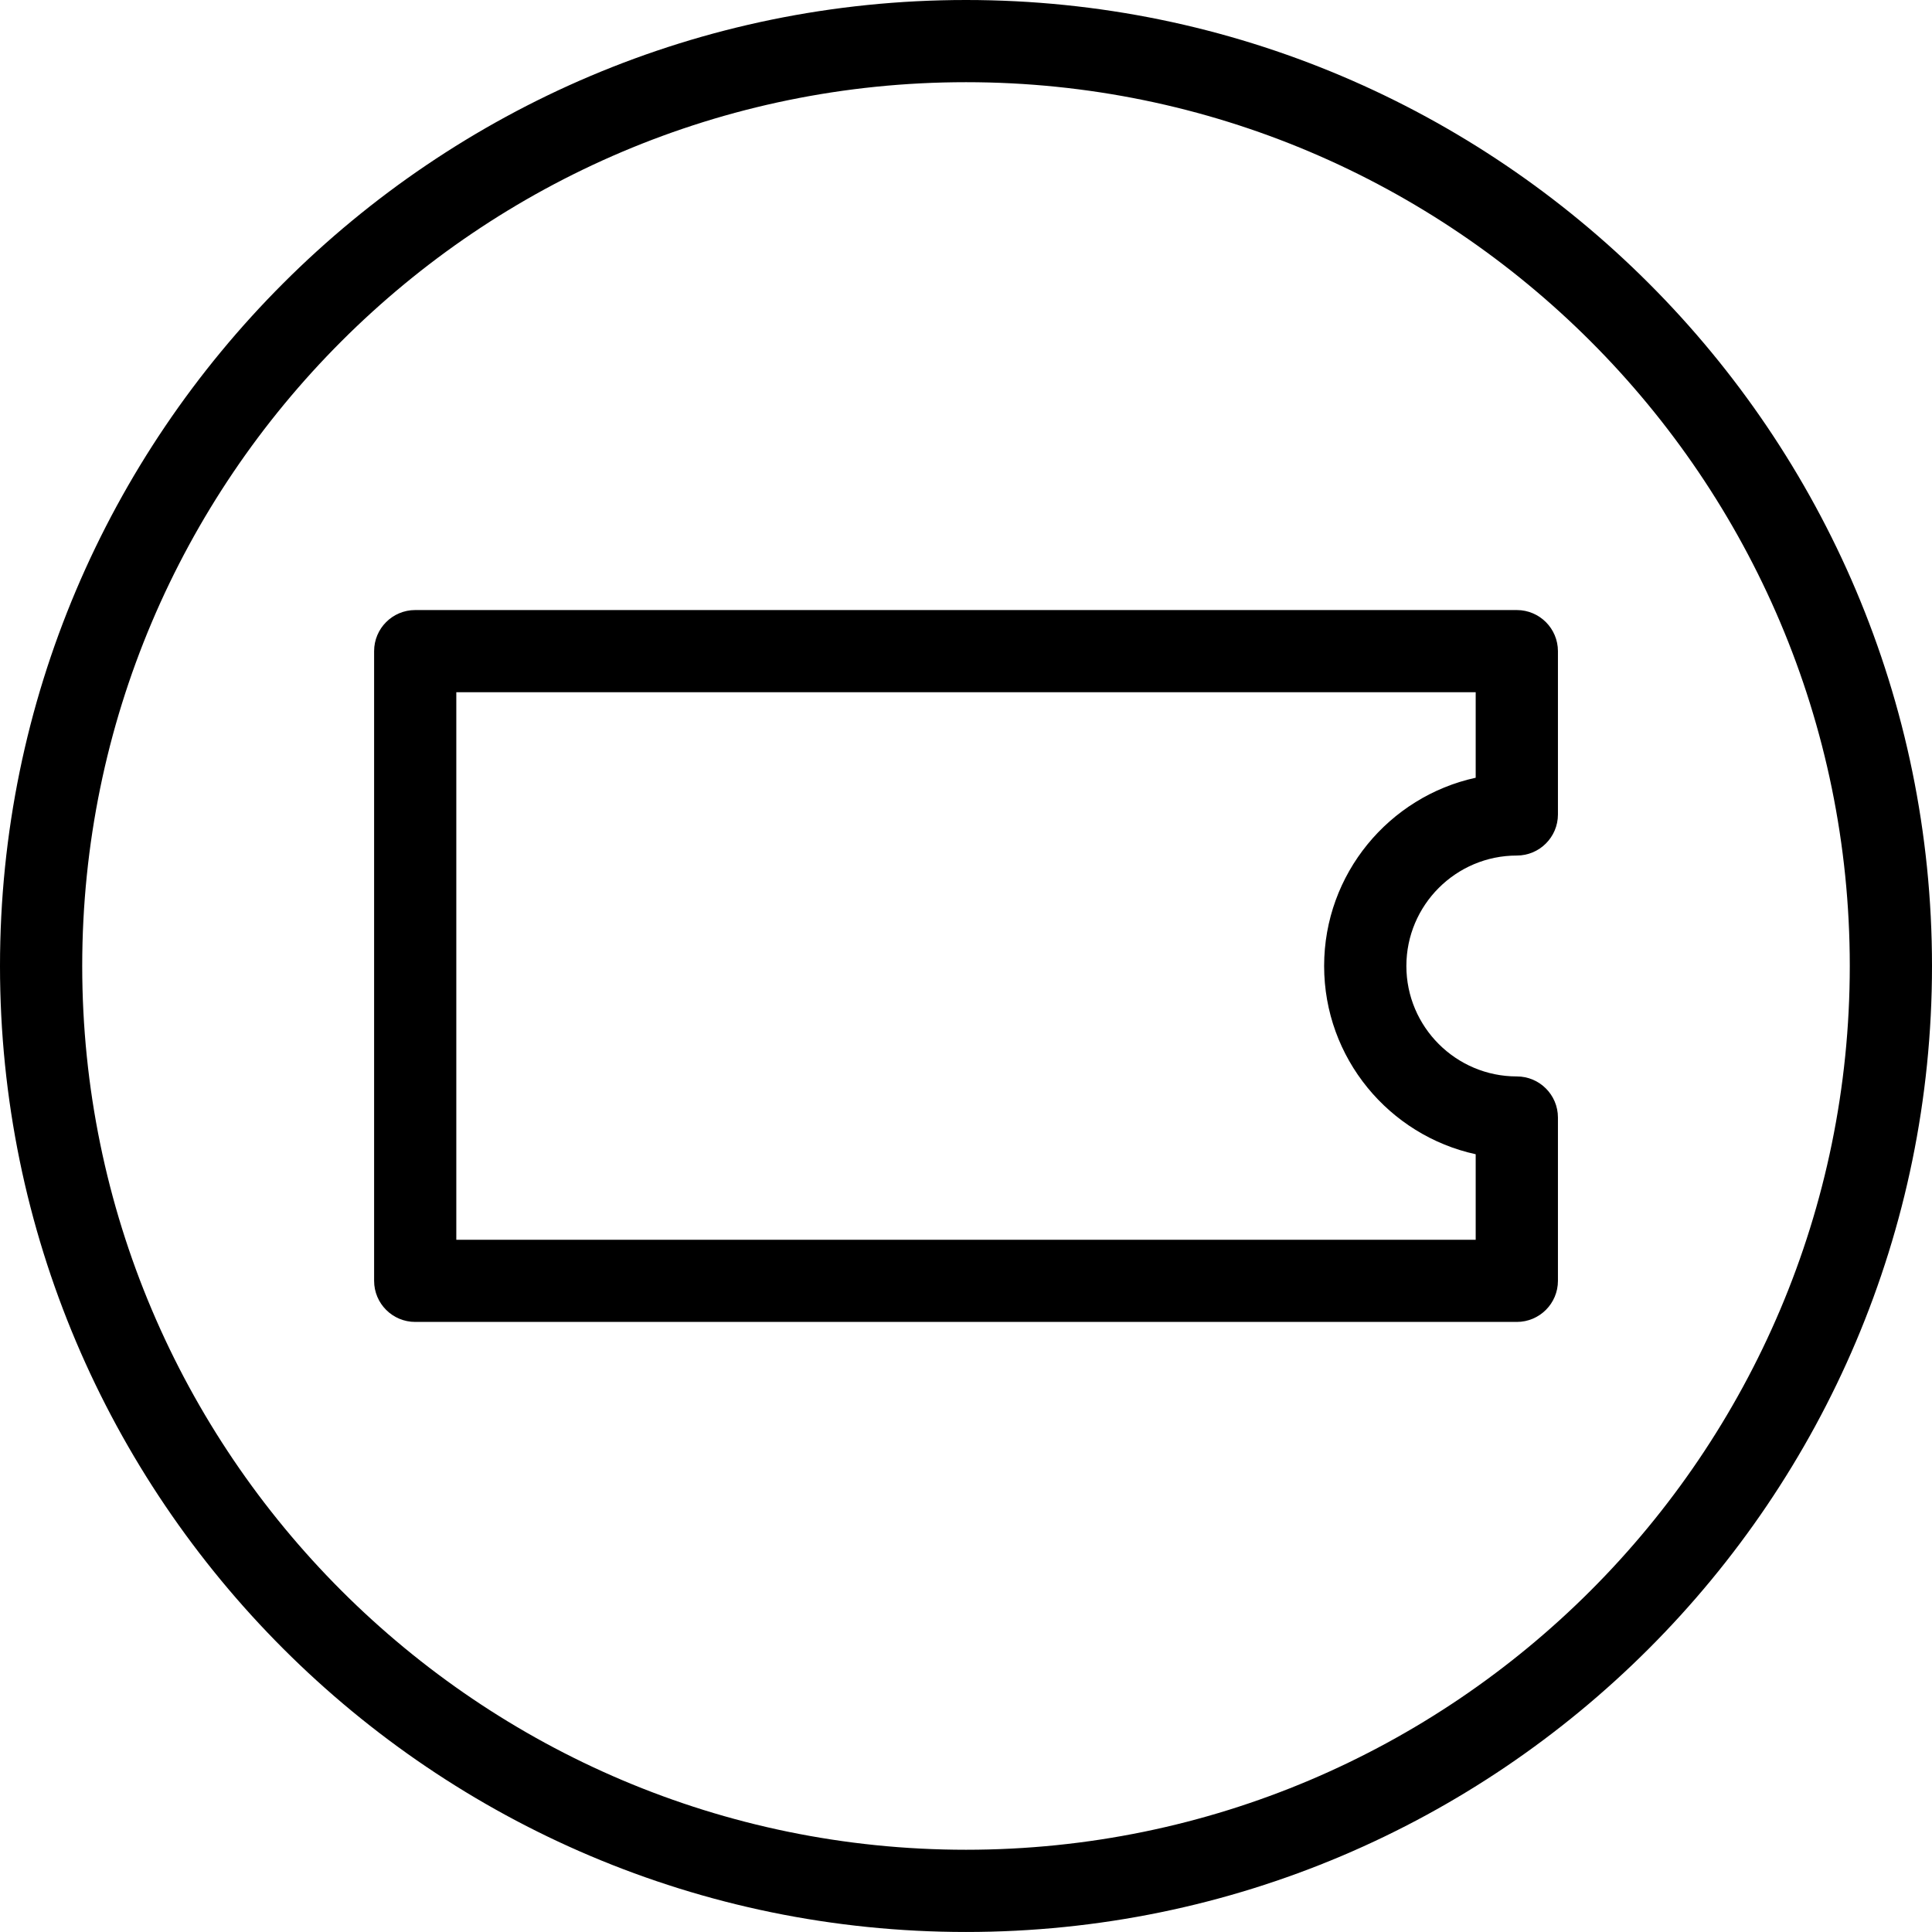<svg xml:space="preserve" style="enable-background:new 0 0 78.037 78.036;" viewBox="0 0 78.037 78.036" y="0px" x="0px" xmlns:xlink="http://www.w3.org/1999/xlink" xmlns="http://www.w3.org/2000/svg" version="1.1">
<g id="Layer_77">
	<path d="M39.019,0C17.504,0,0,17.503,0,39.018s17.504,39.018,39.019,39.018s39.018-17.503,39.018-39.018S60.533,0,39.019,0z
		 M39.019,74.715c-19.684,0-35.698-16.014-35.698-35.698S19.335,3.32,39.019,3.32s35.697,16.014,35.697,35.697
		S58.702,74.715,39.019,74.715z"></path>
	<path d="M61.266,24.641H16.771c-0.917,0-1.66,0.743-1.66,1.66v25.434c0,0.917,0.743,1.66,1.66,1.66h44.496
		c0.917,0,1.661-0.743,1.661-1.66v-6.596c0-0.917-0.744-1.66-1.661-1.66c-2.46,0-4.461-2.001-4.461-4.461s2.001-4.461,4.461-4.461
		c0.917,0,1.661-0.743,1.661-1.66v-6.595C62.927,25.384,62.183,24.641,61.266,24.641z M59.606,31.414
		c-3.496,0.763-6.122,3.882-6.122,7.604s2.625,6.841,6.122,7.604v3.454H18.431V27.961h41.175V31.414z"></path>
</g>
<g id="Layer_1">
</g>
</svg>
